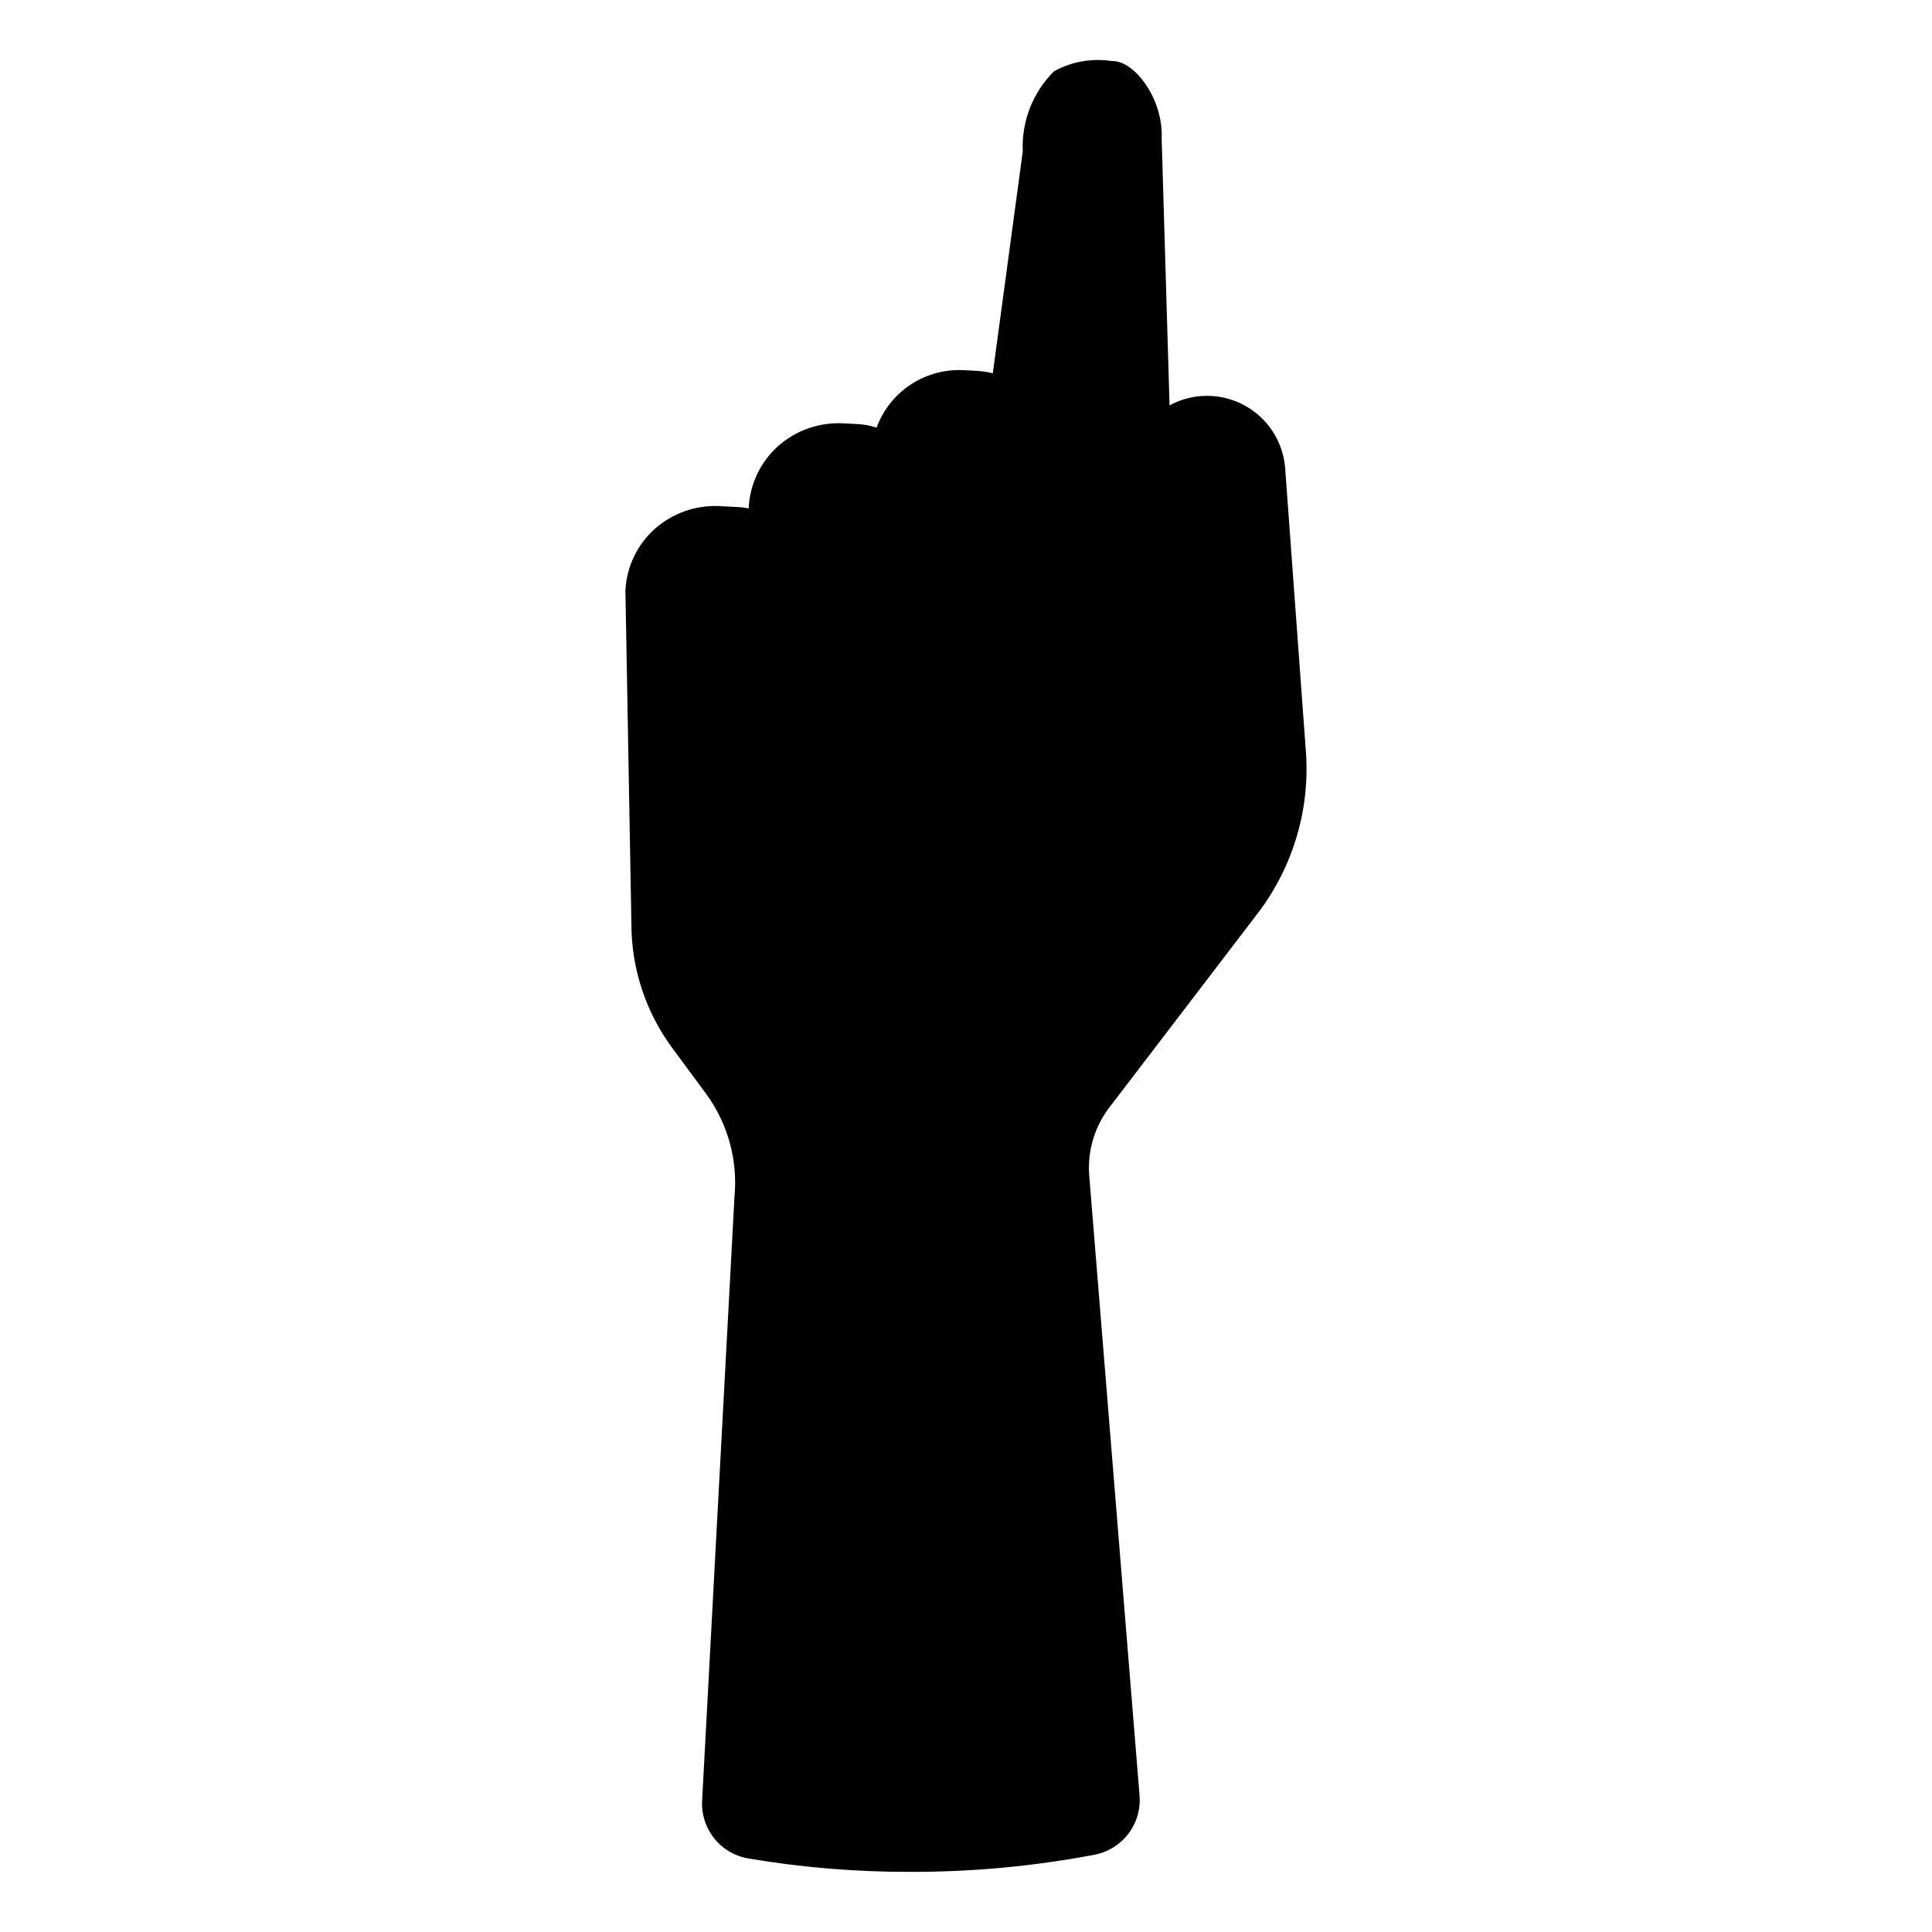 <?xml version="1.0" encoding="UTF-8"?>
<!-- Uploaded to: SVG Repo, www.svgrepo.com, Generator: SVG Repo Mixer Tools -->
<svg fill="#000000" width="800px" height="800px" version="1.1" viewBox="144 144 512 512" xmlns="http://www.w3.org/2000/svg">
 <path d="m437.67 437.91c-3.785 5.164-5.559 11.535-4.988 17.91l13.309 164-0.004 0.004c0.301 3.633-0.754 7.246-2.961 10.145-2.207 2.898-5.41 4.875-8.992 5.555-16.059 3.055-32.371 4.574-48.715 4.535-14.457 0.043-28.891-1.152-43.145-3.574-3.562-0.637-6.769-2.566-9-5.418-2.234-2.856-3.336-6.43-3.098-10.043l8.57-159.92v-0.004c0.91-9.73-1.793-19.461-7.594-27.328l-8.902-12.055c-7.023-9.516-10.816-21.027-10.824-32.855l-1.586-88.398c0.316-6.258 3.121-12.133 7.789-16.312 4.68-4.144 10.785-6.309 17.027-6.035l5.598 0.293c0.758 0.066 1.512 0.18 2.254 0.34l0.012-0.227c0.316-6.258 3.121-12.129 7.789-16.305 4.68-4.144 10.785-6.309 17.027-6.043l4.336 0.23c1.609 0.105 3.195 0.414 4.727 0.918 1.723-4.691 4.914-8.703 9.094-11.445 4.18-2.738 9.133-4.062 14.125-3.769l3.477 0.176h-0.004c1.387 0.078 2.762 0.297 4.106 0.652l7.945-58.801h-0.004c-0.355-7.934 2.652-15.648 8.281-21.246 4.68-2.582 10.086-3.531 15.367-2.699 5.789-0.27 13.684 9.902 13.168 20.656l2.09 70.586c6.144-3.348 13.559-3.375 19.727-0.074 6.168 3.301 10.262 9.48 10.887 16.449l5.434 74.277c1.422 15.816-3.168 31.586-12.852 44.172z"/>
</svg>